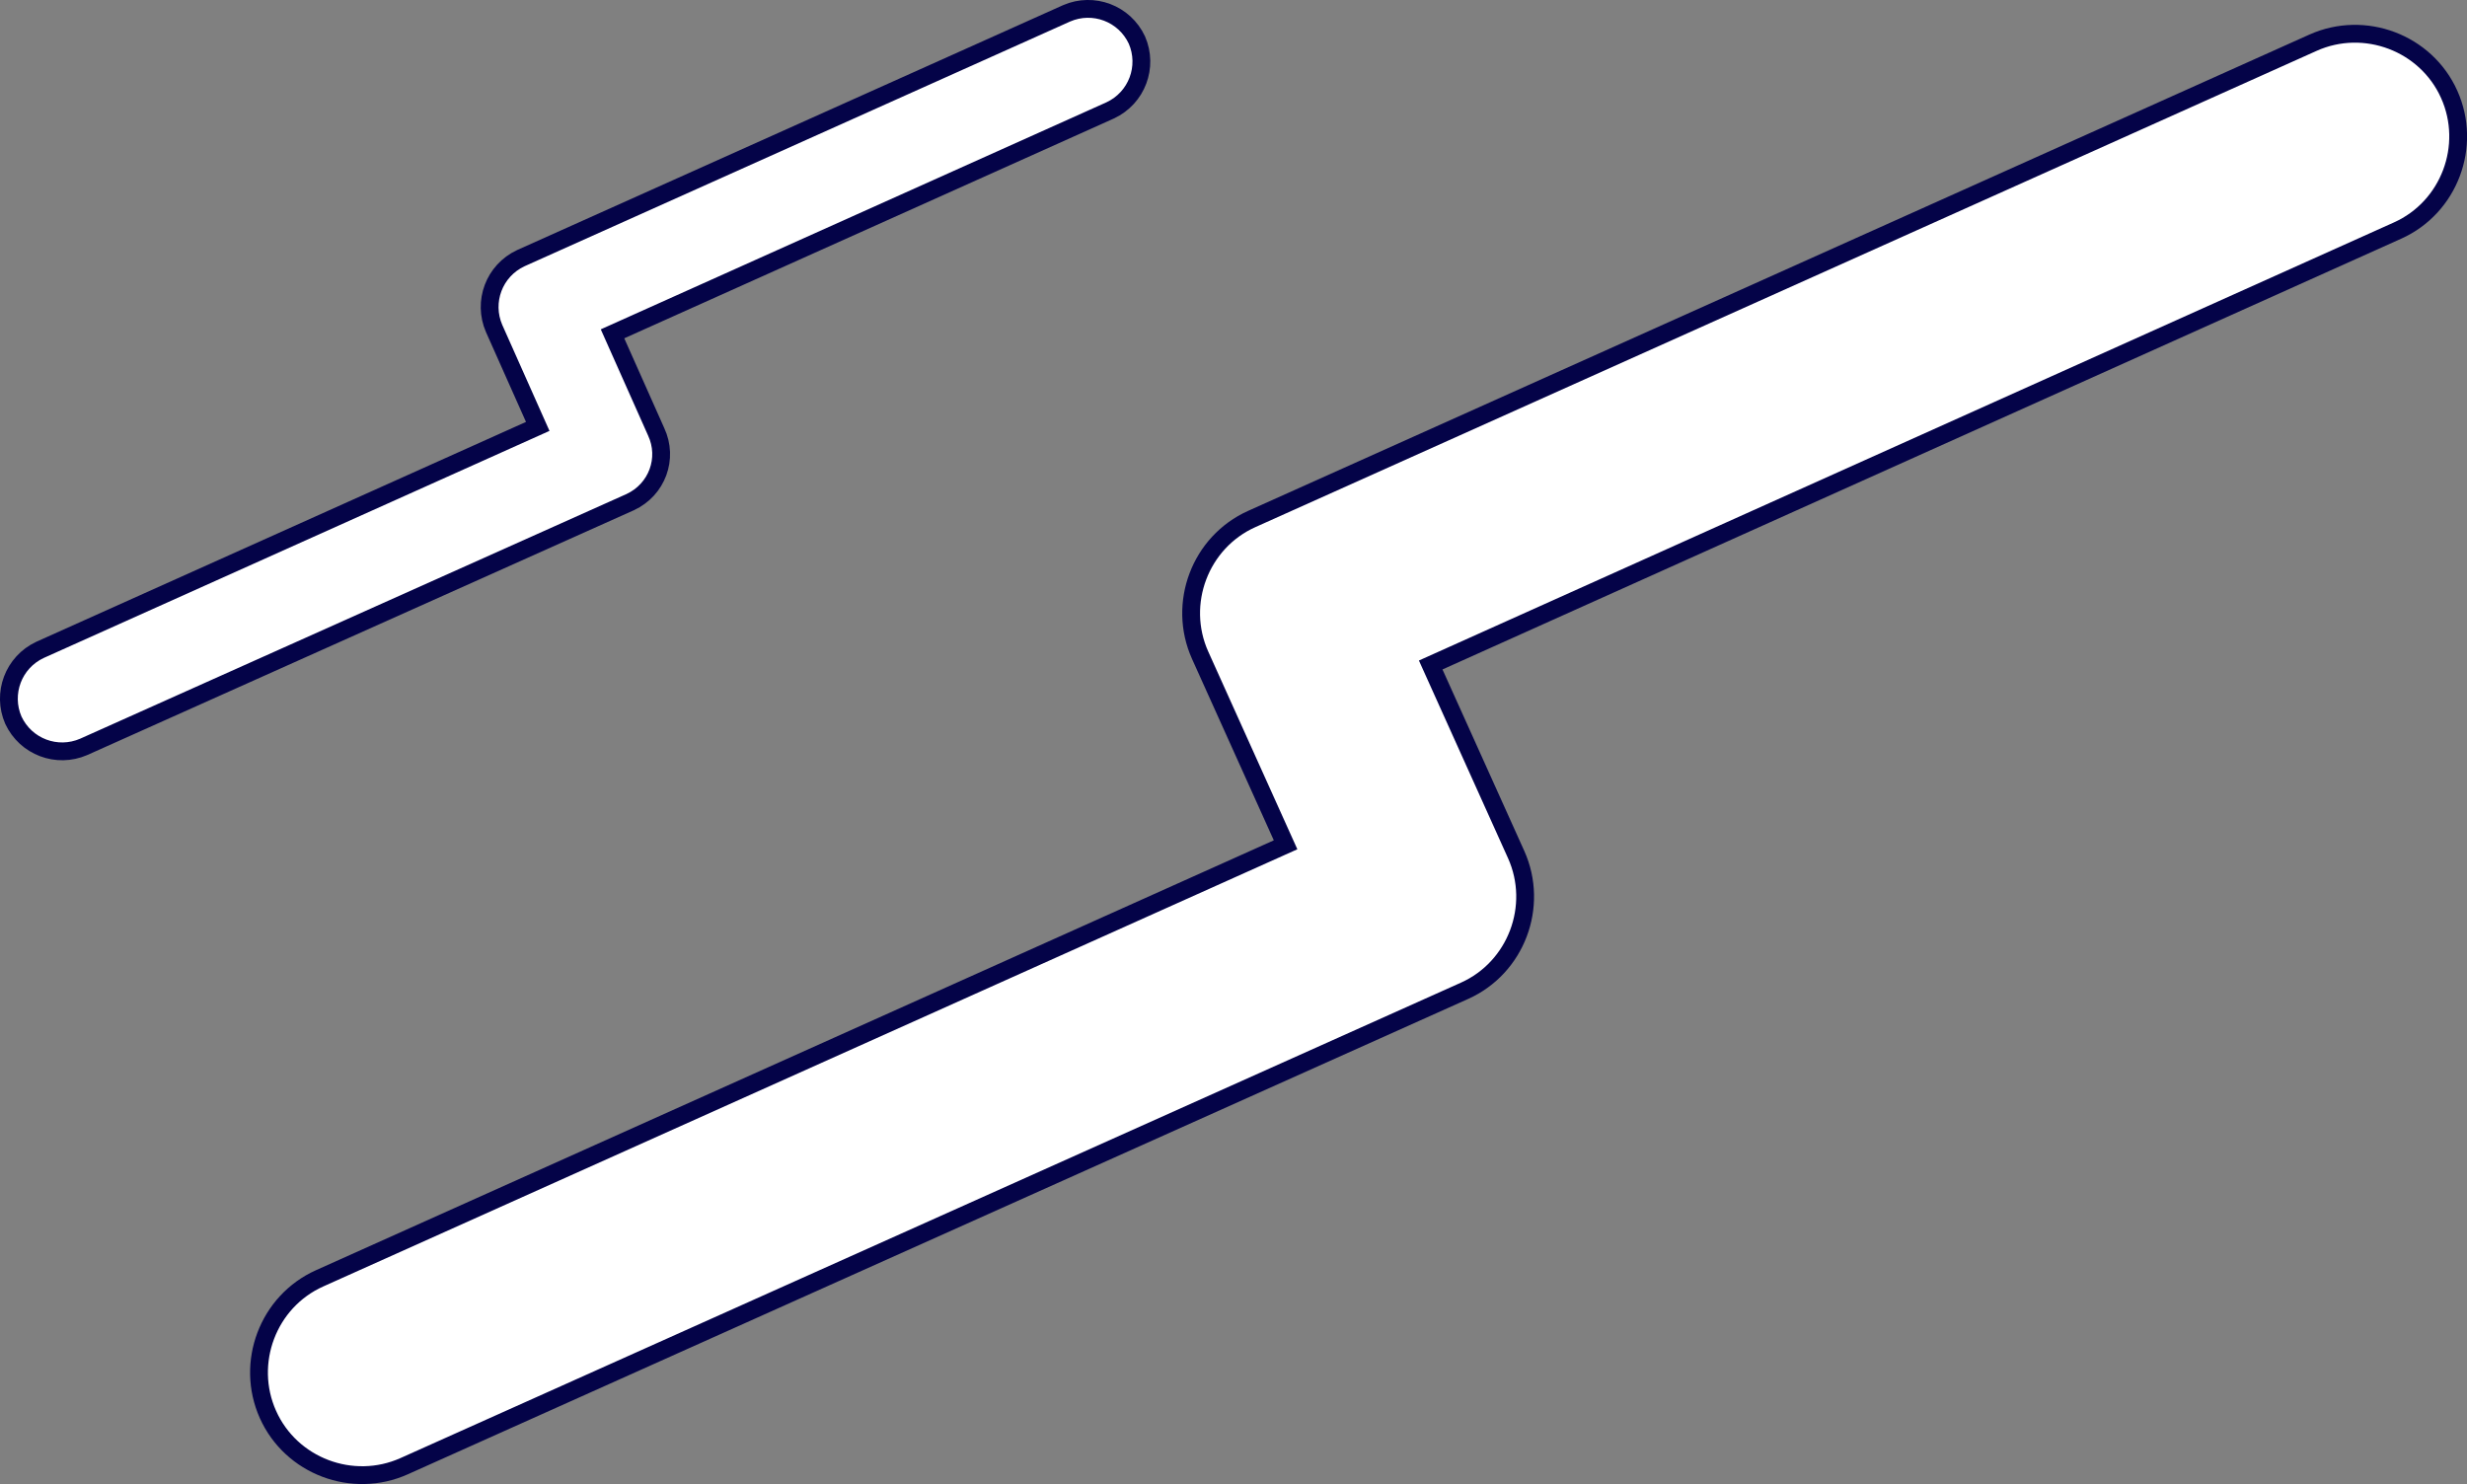 <?xml version="1.0" encoding="utf-8"?>
<!-- Generator: Adobe Illustrator 26.5.3, SVG Export Plug-In . SVG Version: 6.00 Build 0)  -->
<svg version="1.1" id="レイヤー_1" xmlns="http://www.w3.org/2000/svg" xmlns:xlink="http://www.w3.org/1999/xlink" x="0px"
	 y="0px" viewBox="0 0 277.1 166.7" style="enable-background:new 0 0 277.1 166.7;" xml:space="preserve">
<rect x="0" y="0" width="277.1" height="166.7" fill="#808080" stroke="none"/>
<style type="text/css">
	.st0{fill:#FFFFFF;stroke:#040348;stroke-width:2;stroke-miterlimit:10;}
</style>
<g>
	<path class="st0" d="M70.8,56.4L9.4,83.9c-3,1.3-6.5,0-7.9-3c-1.3-3,0-6.5,3-7.9l55.9-25.1l-4.9-11c-1.3-3,0-6.5,3-7.9l61.3-27.5
		c3-1.3,6.5,0,7.9,3c1.3,3,0,6.5-3,7.9L68.8,37.5l4.9,11C75.1,51.5,73.8,55,70.8,56.4z"/>
	<path class="st0" d="M164.5,111.3L45.4,164.7c-5.8,2.6-12.7,0-15.3-5.8c-2.6-5.8,0-12.7,5.8-15.3l108.5-48.7l-9.6-21.3
		c-2.6-5.8,0-12.7,5.8-15.3L259.8,4.8c5.8-2.6,12.7,0,15.3,5.8c2.6,5.8,0,12.7-5.8,15.3L160.7,74.7l9.6,21.3
		C172.9,101.8,170.3,108.7,164.5,111.3z"/>
</g>
</svg>
